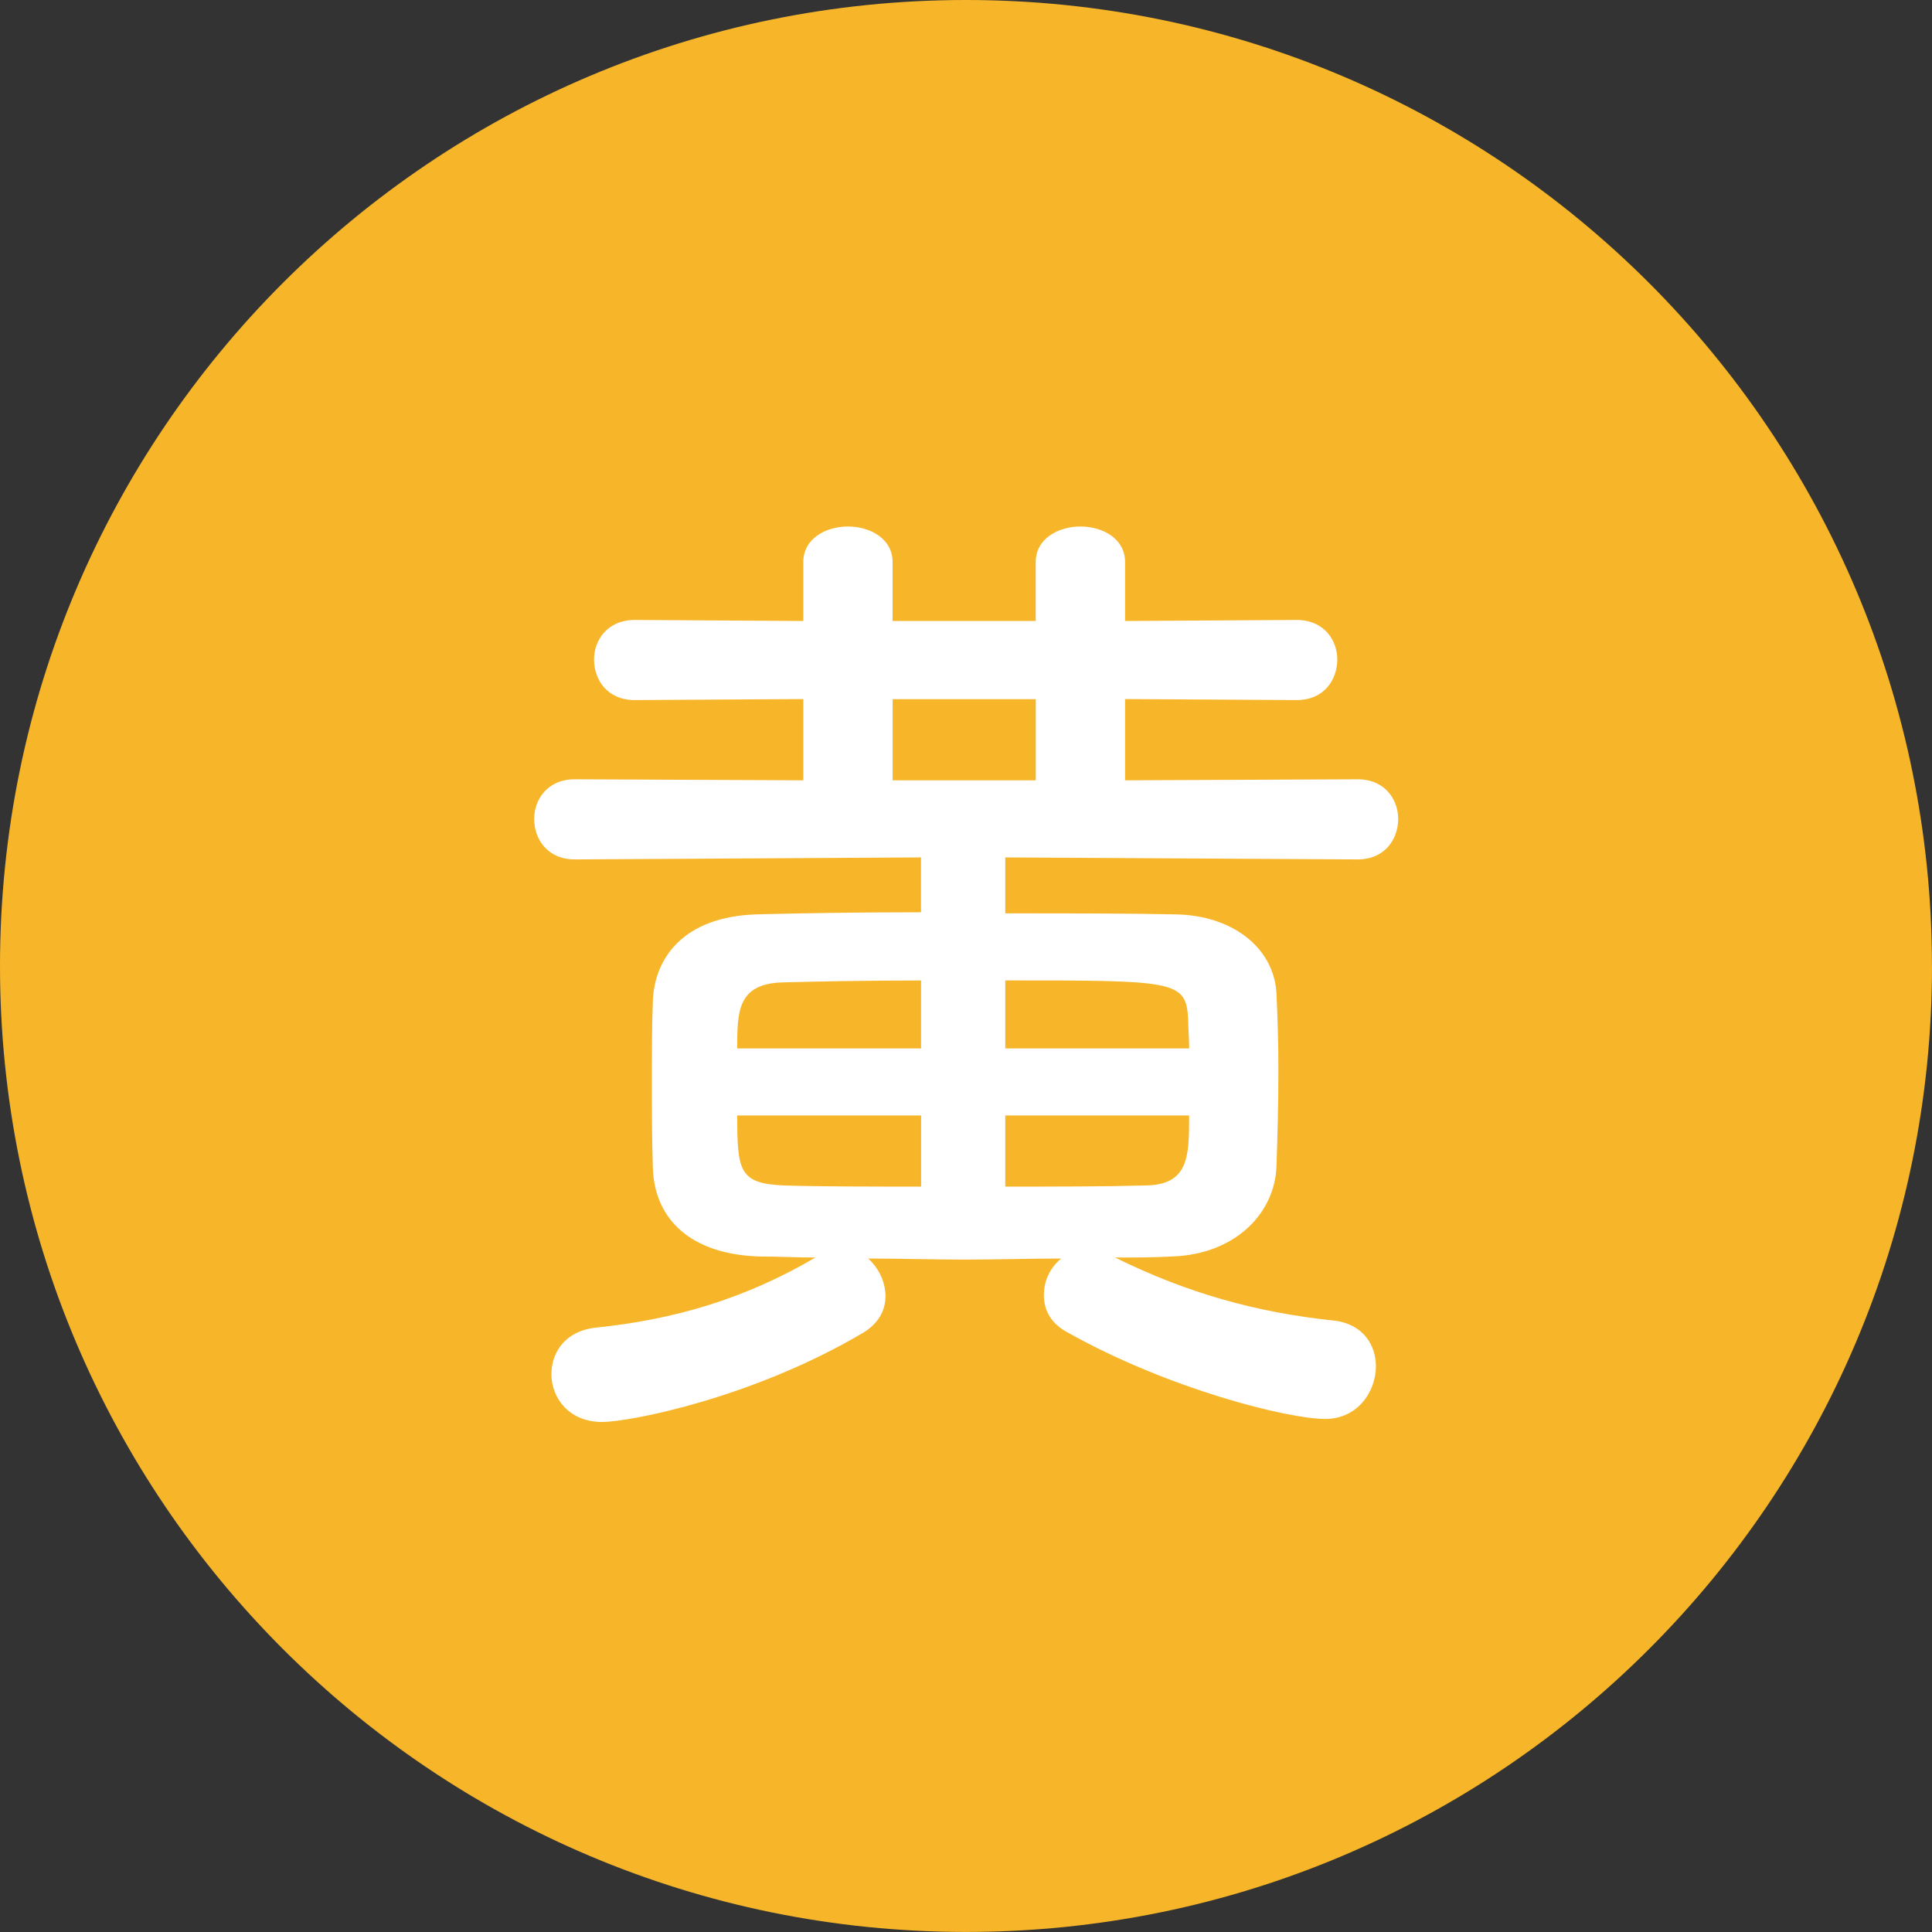 <?xml version="1.0" encoding="UTF-8"?>
<svg id="_レイヤー_2" data-name="レイヤー 2" xmlns="http://www.w3.org/2000/svg" viewBox="0 0 37.567 37.567">
  <rect x="0" y="0" width="37.567" height="37.567" fill="#333333" stroke="none"/>
  <defs>
    <style>
      .cls-1 {
        fill: #f7b629;
      }

      .cls-2 {
        fill: #fff;
      }
    </style>
  </defs>
  <g id="_ナビ" data-name="ナビ">
    <g>
      <path class="cls-1" d="M37.567,18.783c0,10.374-8.409,18.783-18.783,18.783S0,29.158,0,18.783,8.409,0,18.783,0s18.783,8.409,18.783,18.783"/>
      <path class="cls-2" d="M19.547,16.674v1.086c1.225,0,2.428,0,3.319.02,1.084.02,1.894.632,1.954,1.521.02.435.038.948.038,1.499,0,.652-.018,1.343-.038,1.896-.041.907-.81,1.697-2.033,1.736-.377.02-.731.02-1.106.02,1.4.691,2.744,1.067,4.245,1.225.573.059.828.474.828.889,0,.492-.353,1.025-.988,1.025-.709,0-3.04-.573-5.033-1.697-.316-.178-.435-.435-.435-.711,0-.277.119-.533.336-.711-.612,0-1.244.02-1.875.02-.634,0-1.244-.02-1.877-.02.198.178.336.454.336.731,0,.277-.138.533-.433.711-2.173,1.284-4.563,1.736-5.077,1.736-.65,0-.986-.474-.986-.928,0-.433.277-.847.869-.907,1.519-.158,2.882-.553,4.265-1.363-.357,0-.731-.02-1.086-.02-1.343-.039-2.035-.729-2.074-1.697-.02-.573-.02-1.146-.02-1.699,0-.573,0-1.106.02-1.6.039-.788.573-1.618,2.035-1.657.731-.02,1.914-.04,3.178-.04v-1.067l-6.732.039c-.533,0-.79-.395-.79-.788,0-.375.257-.77.79-.77l4.443.02v-1.58l-3.277.02c-.535,0-.792-.395-.792-.79,0-.373.257-.768.792-.768l3.277.02v-1.146c0-.454.433-.691.867-.691.435,0,.869.237.869.691v1.146h2.783v-1.146c0-.454.437-.691.869-.691.435,0,.869.237.869.691v1.146l3.336-.02c.533,0,.79.395.79.768,0,.395-.257.79-.79.79l-3.336-.02v1.58l4.522-.02c.531,0,.788.395.788.77,0,.393-.257.788-.788.788l-6.852-.039ZM17.91,19.065c-1.067,0-2.052.02-2.684.037-.891.022-.891.573-.891,1.284h3.575v-1.322ZM17.91,21.69h-3.575c0,1.086.041,1.322.909,1.361.713.022,1.659.022,2.667.022v-1.383ZM20.14,13.595h-2.783v1.578h2.783v-1.578ZM23.123,20.386c0-.198-.02-.393-.02-.573-.041-.749-.259-.749-3.556-.749v1.322h3.575ZM19.547,21.69v1.383c.988,0,1.956,0,2.704-.022.871,0,.871-.571.871-1.361h-3.575Z"/>
    </g>
  </g>
</svg>